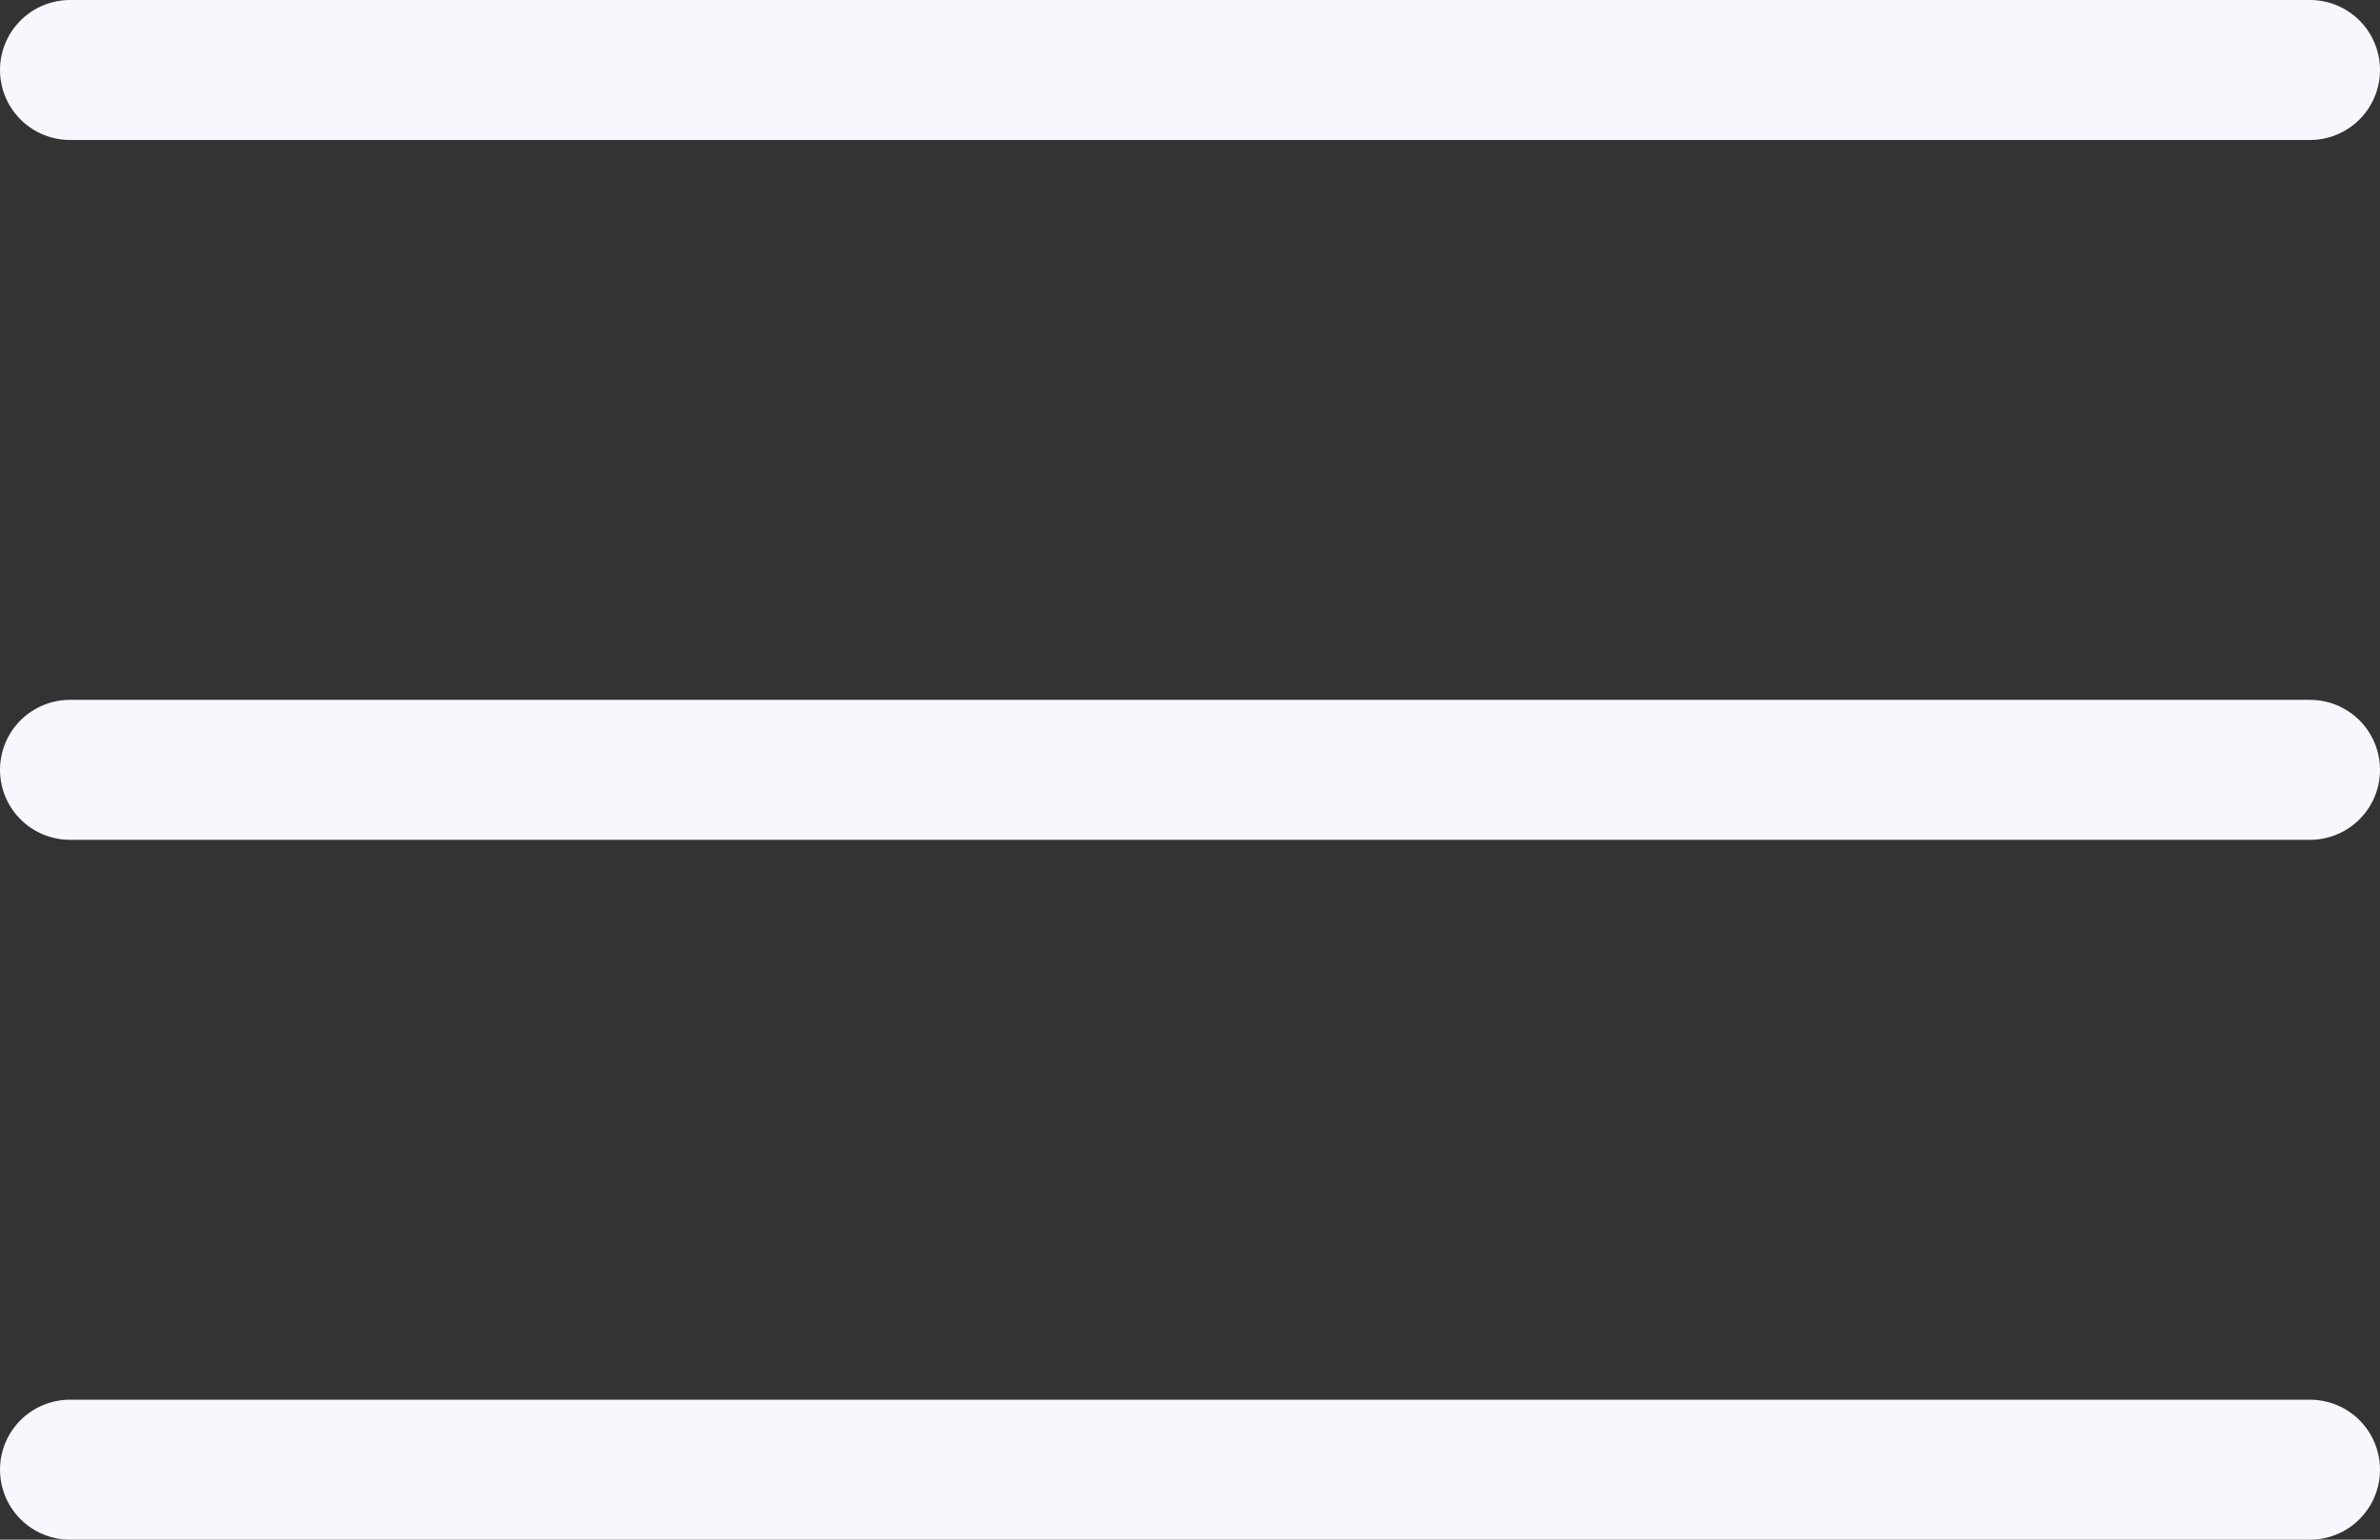<svg width="34" height="22" viewBox="0 0 34 22" fill="none" xmlns="http://www.w3.org/2000/svg">
<rect x="0" y="0" width="34" height="22" fill="#333333" stroke="none"/>
<path d="M1 1L33 1" stroke="#F6F8FE" stroke-width="2" stroke-linecap="round"/>
<path d="M1 11L33 11" stroke="#F6F8FE" stroke-width="2" stroke-linecap="round"/>
<path d="M1 21L33 21" stroke="#F6F8FE" stroke-width="2" stroke-linecap="round"/>
</svg>
